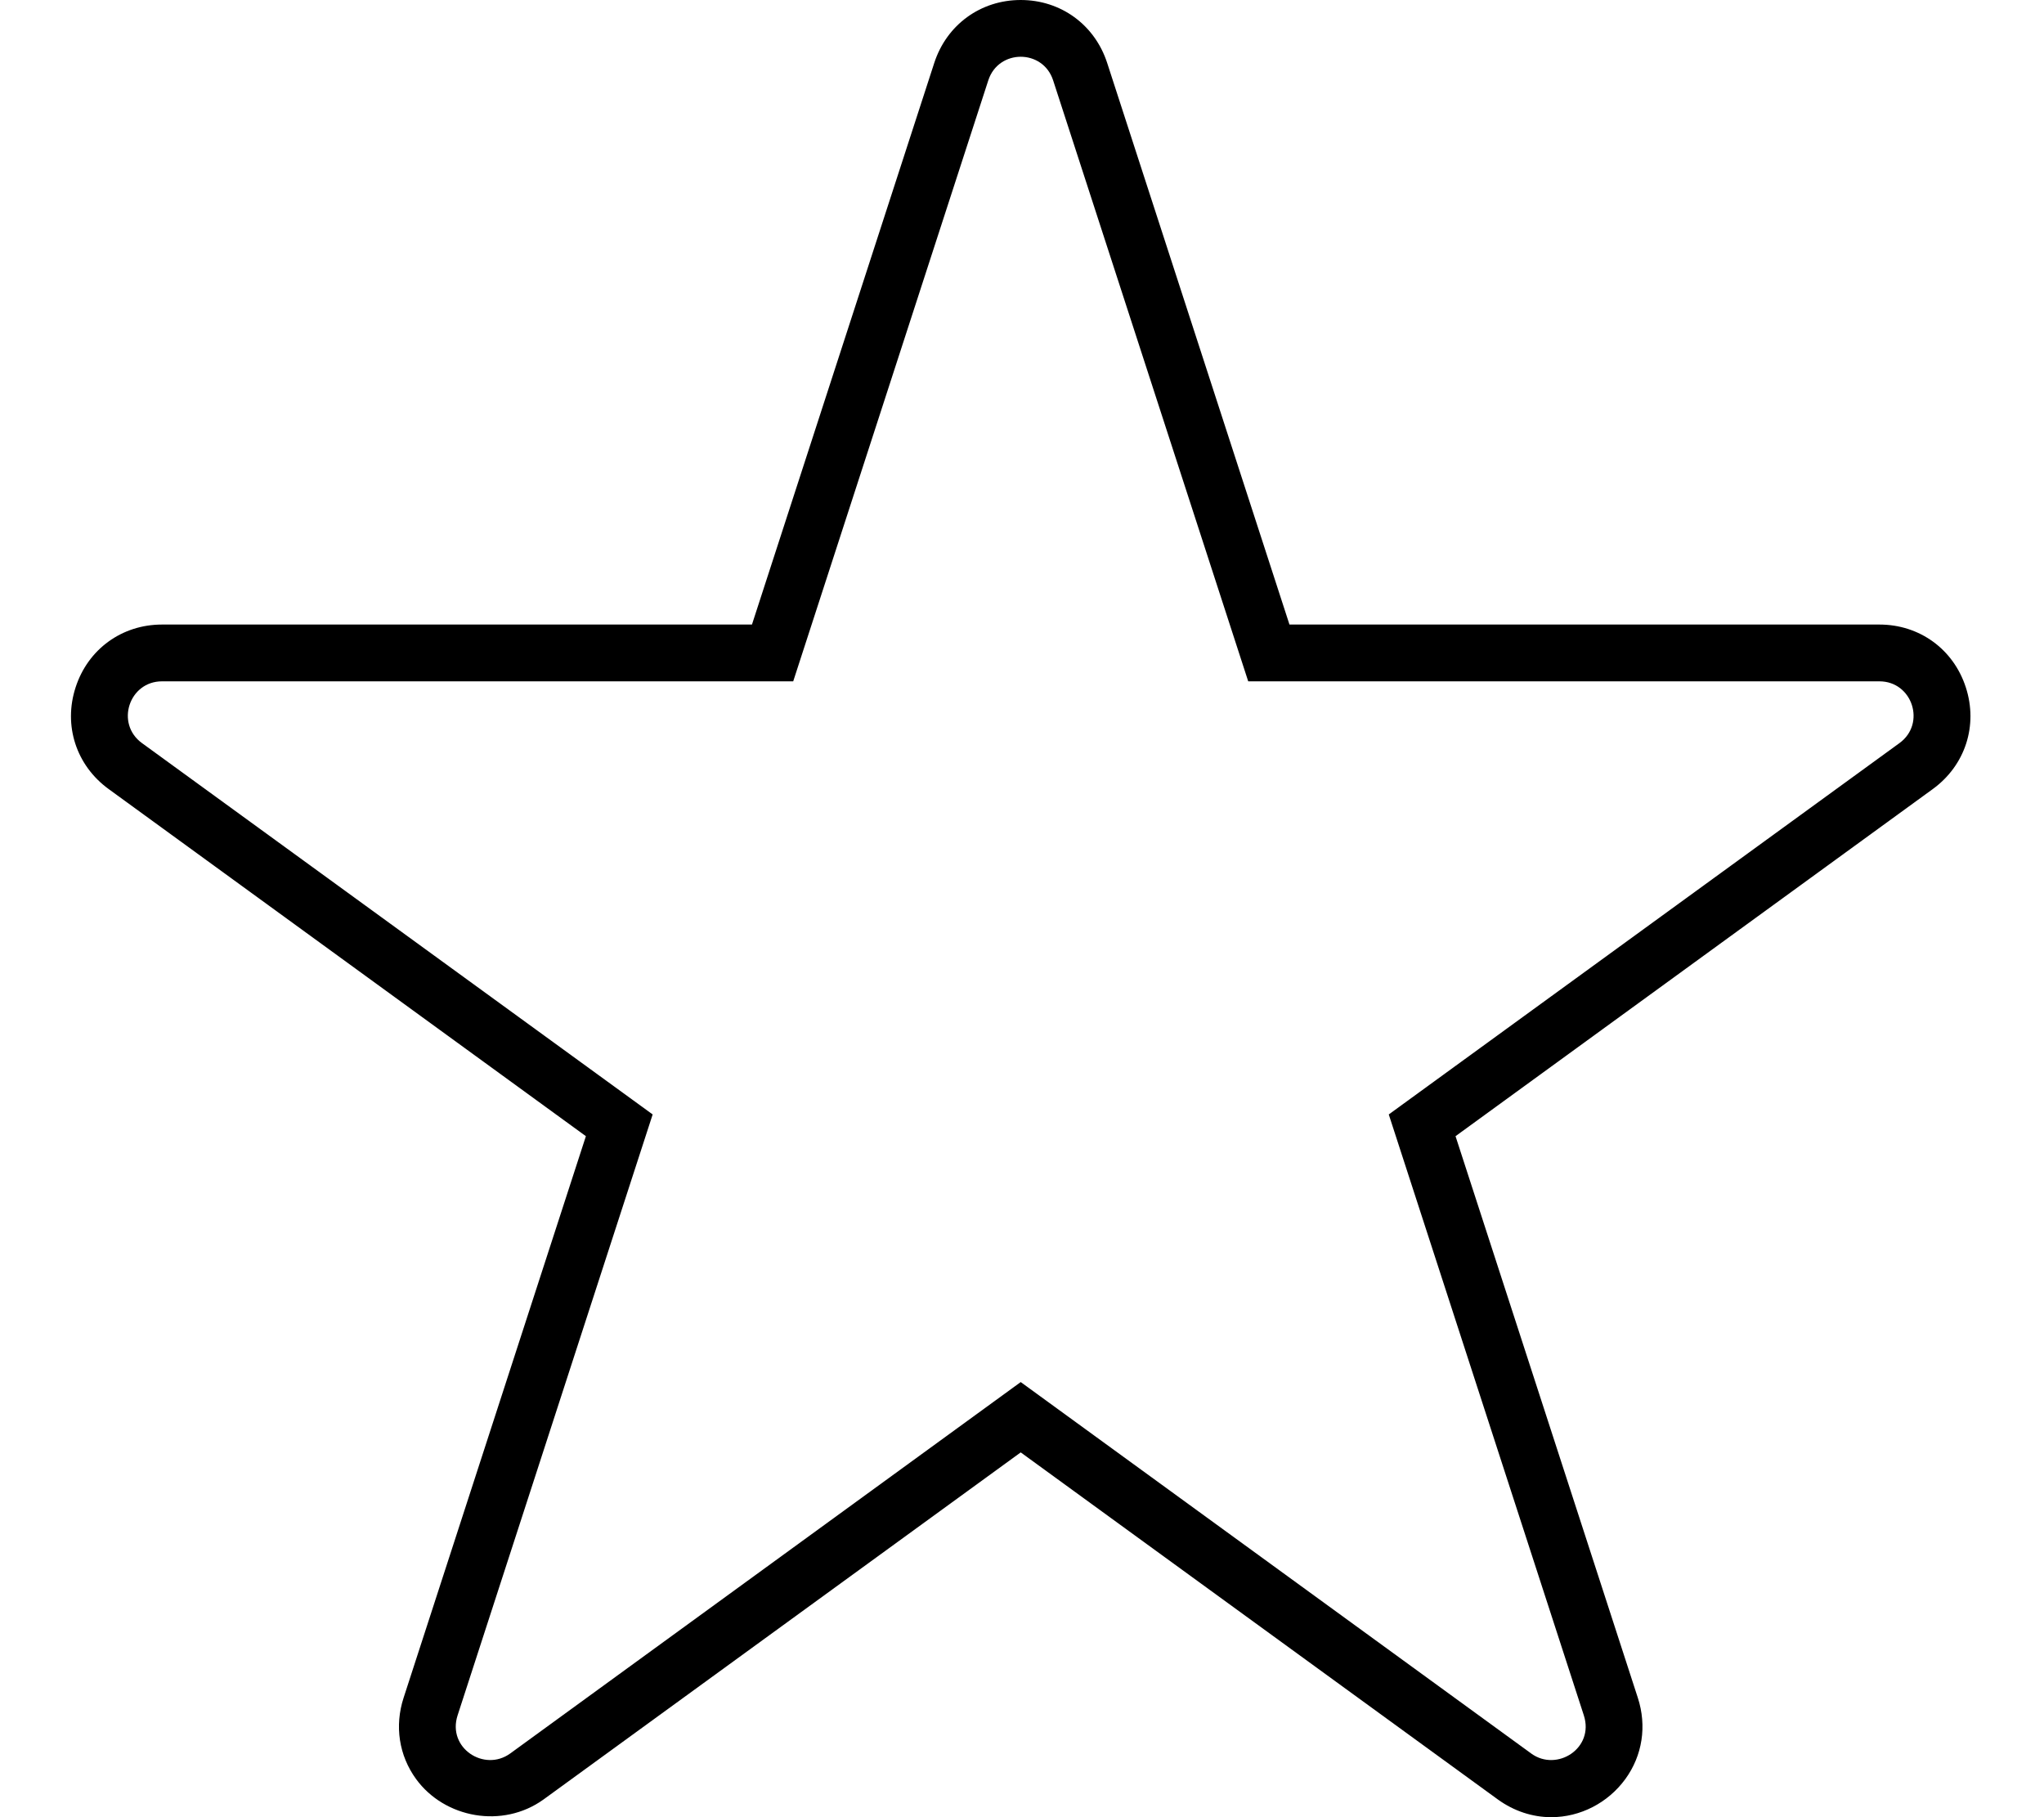 <svg xmlns="http://www.w3.org/2000/svg" viewBox="0 0 576 512"><!-- Font Awesome Pro 6.0.0-alpha2 by @fontawesome - https://fontawesome.com License - https://fontawesome.com/license (Commercial License) --><path d="M553.966 193.656C550.481 182.906 540.919 175.969 529.622 175.969H363.372L311.997 17.719C308.497 6.969 298.934 0 287.638 0S266.778 6.969 263.278 17.719L211.903 175.969H45.653C34.356 175.969 24.794 182.906 21.309 193.656C17.809 204.406 21.466 215.656 30.606 222.312L165.106 320.125L113.731 478.375C111.153 486.312 112.434 494.625 117.247 501.25C125.309 512.312 141.637 515.281 153.138 507.031L287.638 409.219L422.169 507.062C426.653 510.281 431.841 512 437.138 512C445.325 512 453.138 507.969 458.028 501.25C462.841 494.625 464.122 486.312 461.544 478.375L410.169 320.125L544.669 222.312C553.809 215.656 557.466 204.406 553.966 193.656ZM535.263 209.375L391.356 314L446.325 483.313C449.333 492.598 438.742 499.278 431.544 494.094L287.638 389.406L143.763 494.062C136.447 499.342 125.974 492.498 128.95 483.312L183.919 314L40.013 209.375C32.459 203.89 36.361 191.969 45.653 191.969H223.528L278.497 22.656C281.366 13.78 293.904 13.764 296.778 22.656L351.747 191.969H529.622C538.918 191.969 542.811 203.893 535.263 209.375Z"/></svg>